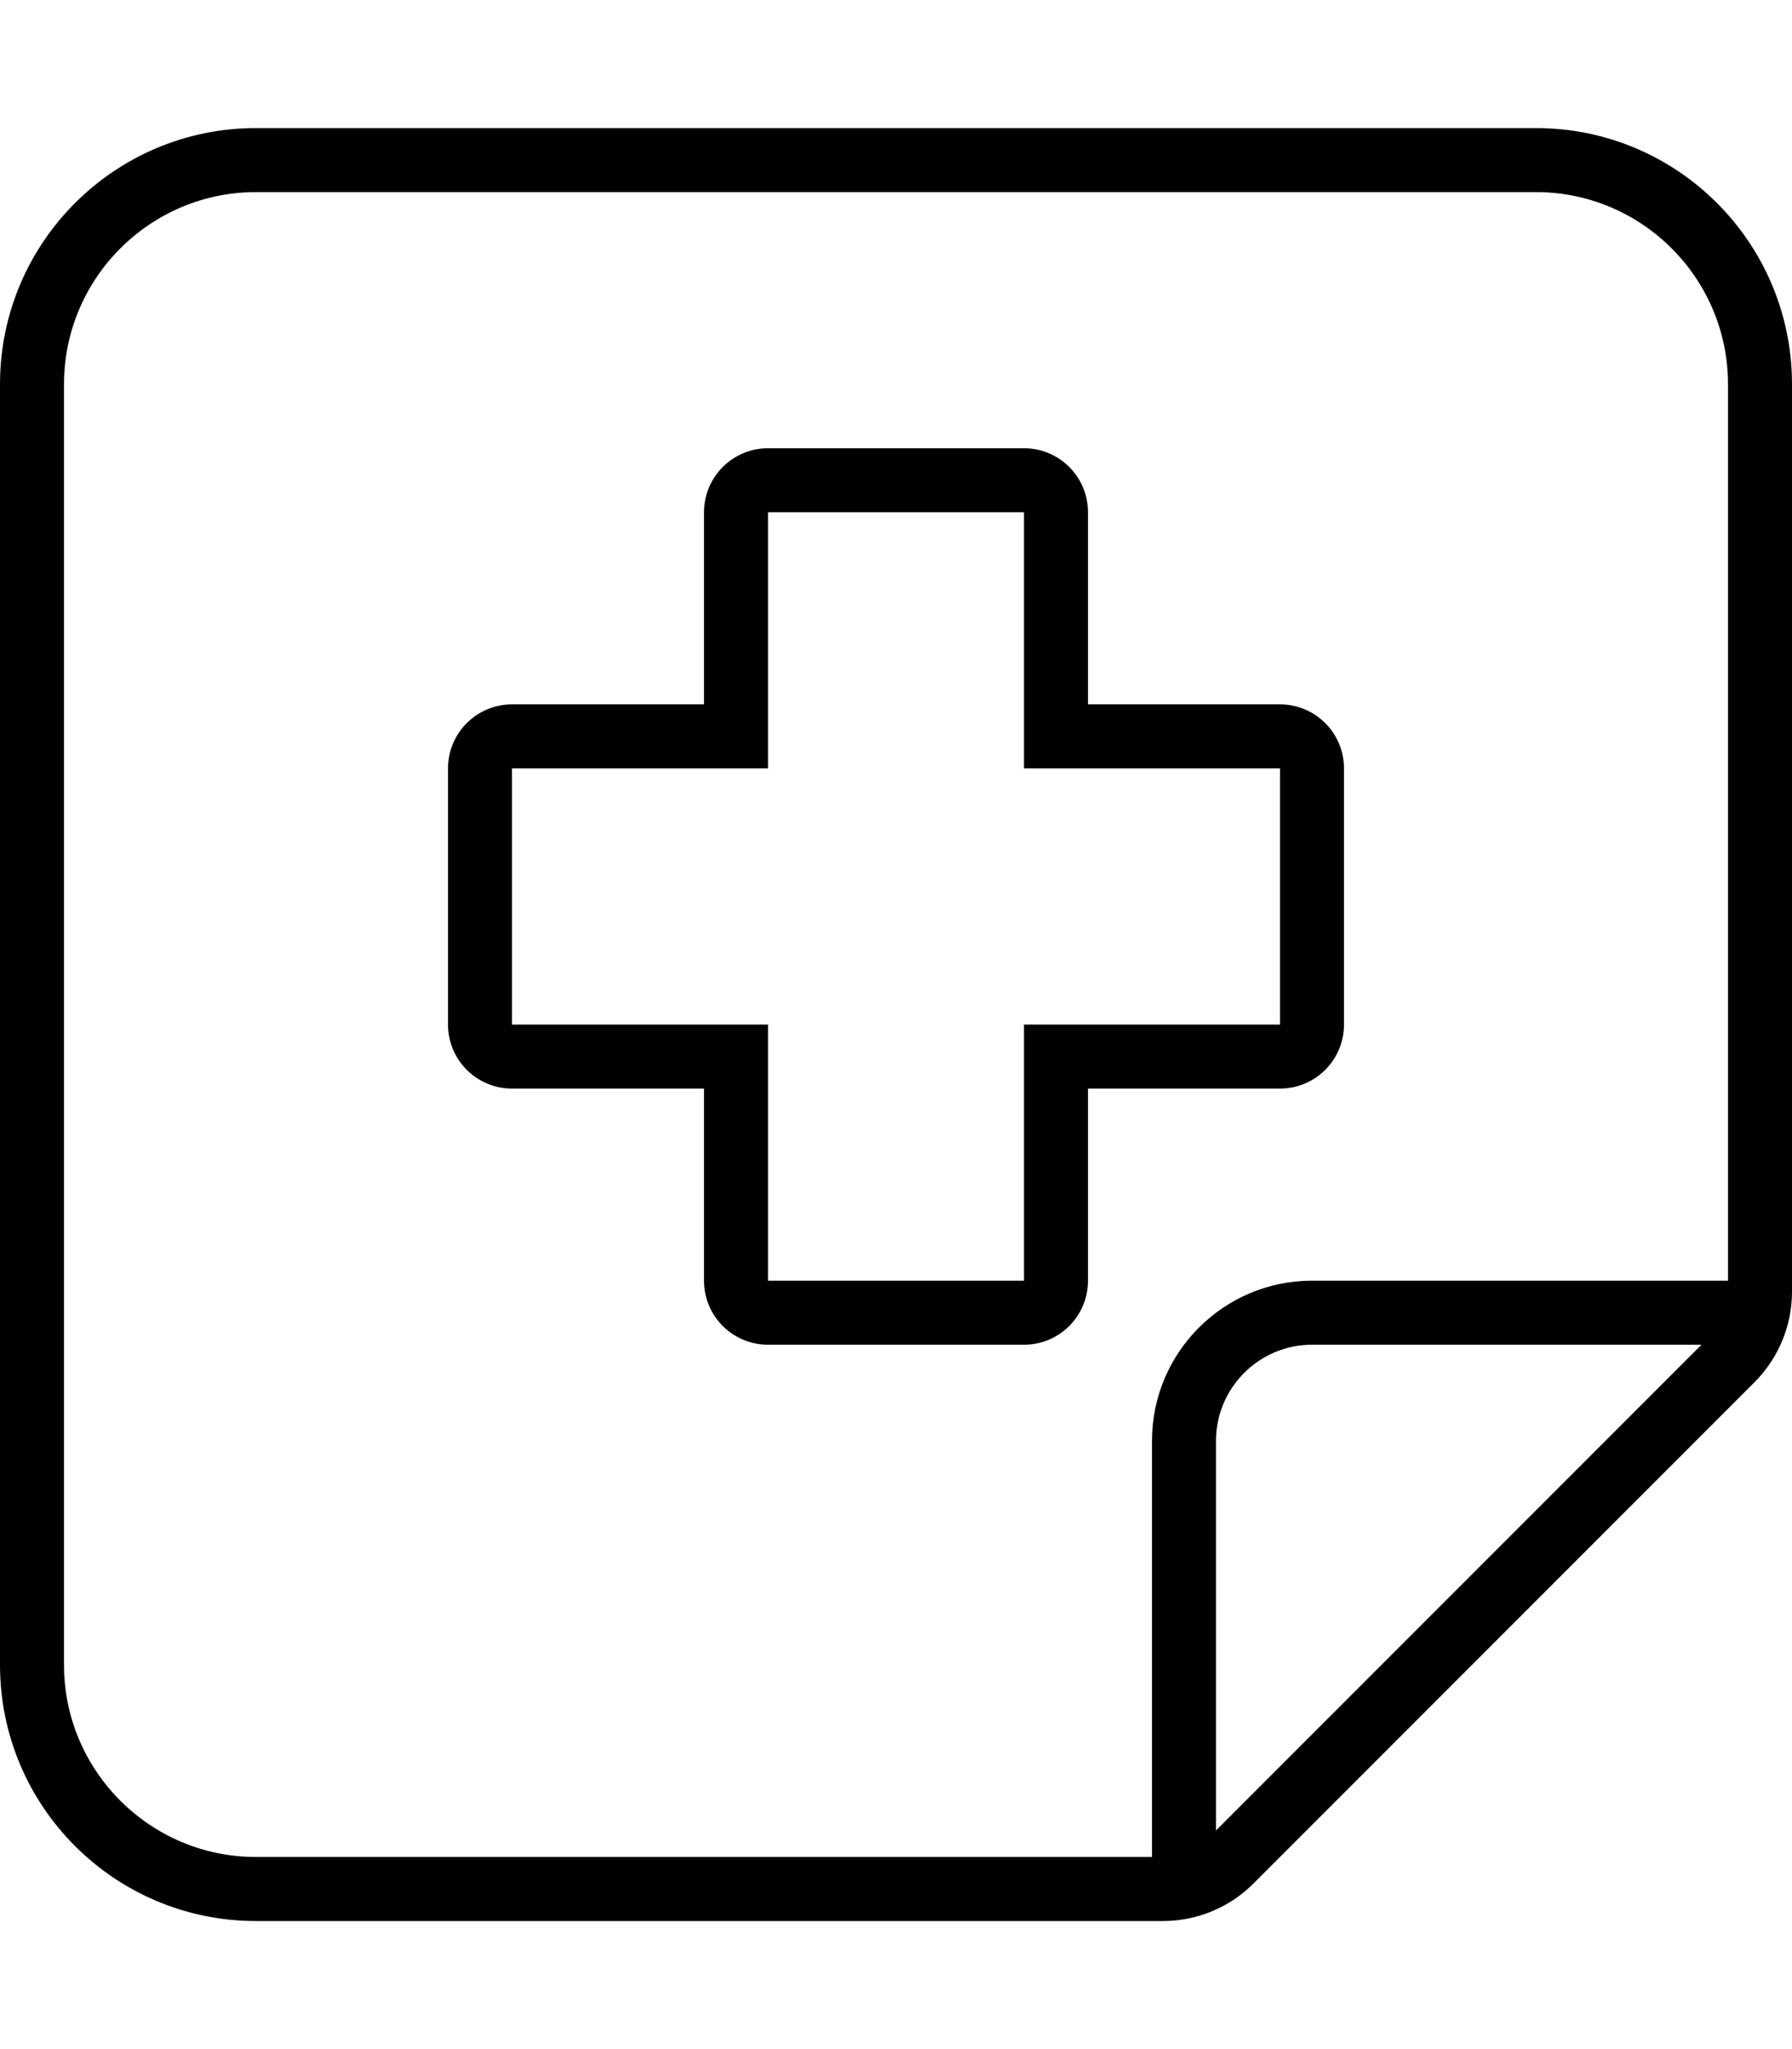 <svg xmlns="http://www.w3.org/2000/svg" viewBox="0 0 448 512"><!-- Font Awesome Pro 6.0.0-alpha2 by @fontawesome - https://fontawesome.com License - https://fontawesome.com/license (Commercial License) --><path d="M384 32H64C28.654 32 0 60.654 0 96V416C0 451.346 28.654 480 64 480H290.746C299.232 480 307.371 476.629 313.373 470.627L438.627 345.373C444.629 339.371 448 331.232 448 322.746V96C448 60.654 419.348 32 384 32ZM304 457.373V360C304 346.766 314.781 336 328 336H425.373L304 457.373ZM432 320H328C305.938 320 288 337.938 288 360V464H64C37.533 464 16 442.467 16 416V96C16 69.533 37.533 48 64 48H384C410.467 48 432 69.533 432 96V320ZM320 176H272V128C272 119.164 264.838 112 256 112H192C183.164 112 176 119.164 176 128V176H128C119.164 176 112 183.164 112 192V256C112 264.836 119.164 272 128 272H176V320C176 328.836 183.164 336 192 336H256C264.838 336 272 328.836 272 320V272H320C328.838 272 336 264.836 336 256V192C336 183.164 328.838 176 320 176ZM320 256H256V320H192V256H128V192H192V128H256V192H320V256Z"/></svg>